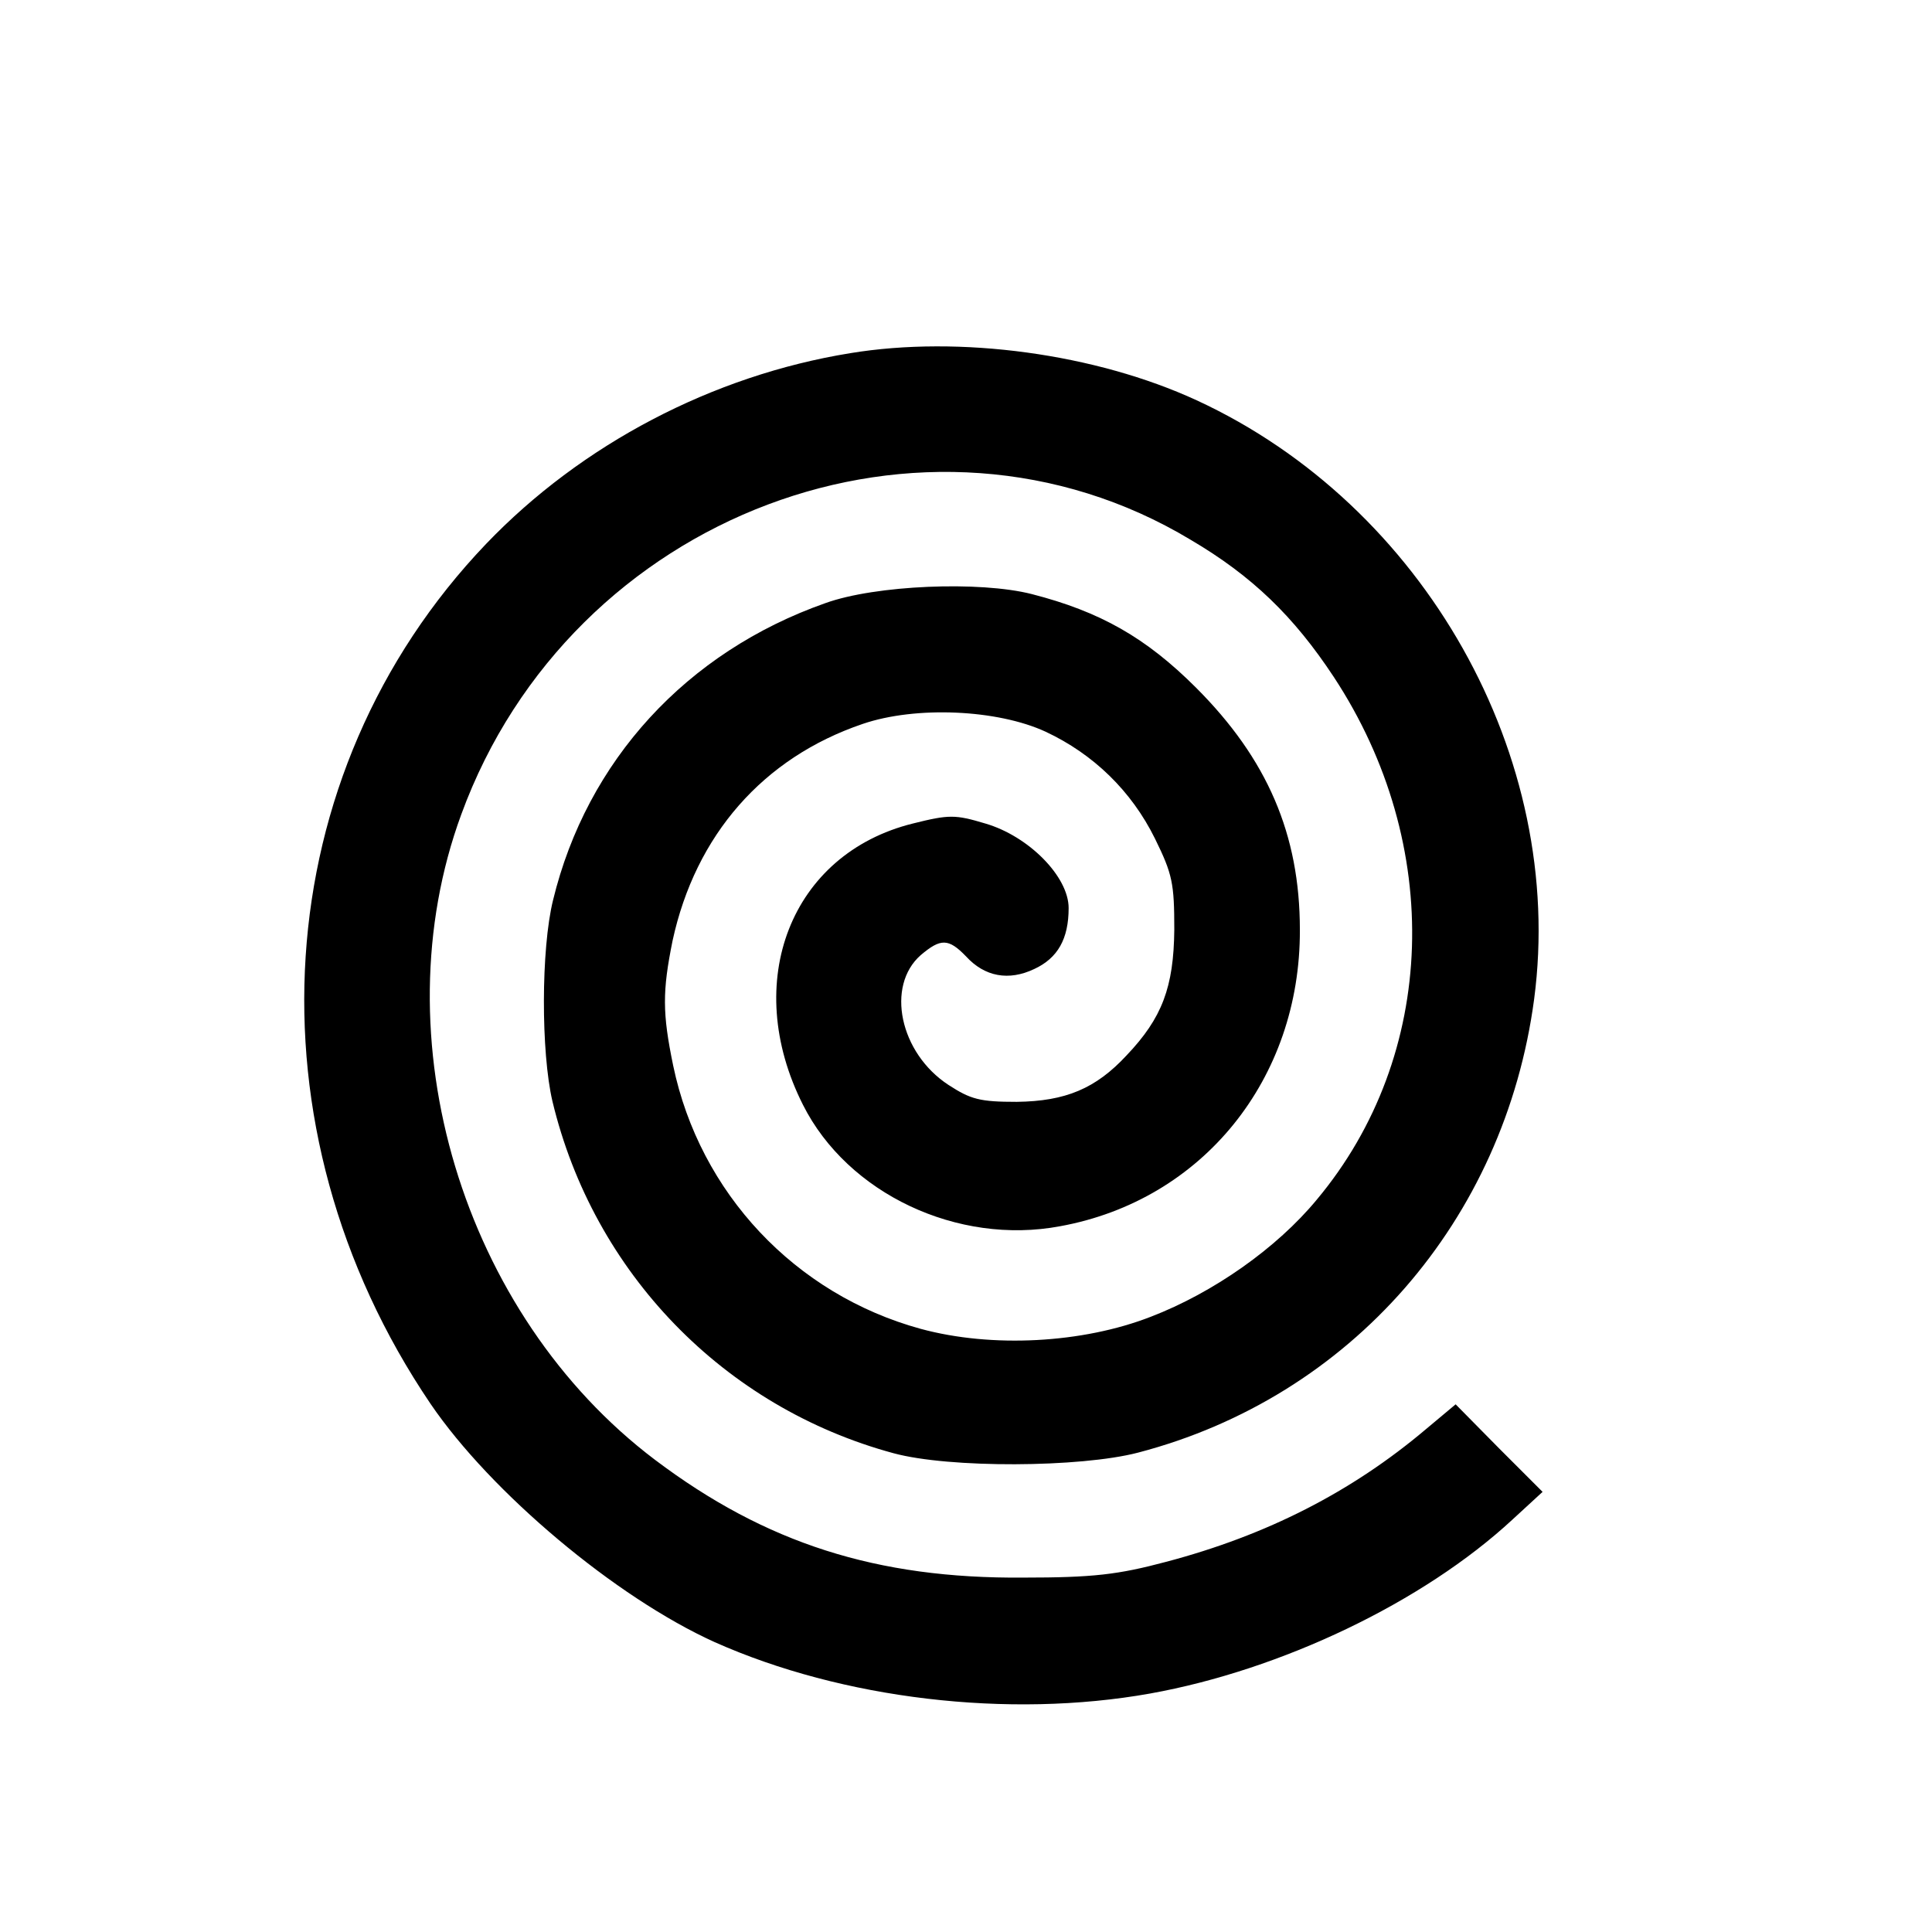 <?xml version="1.0" encoding="UTF-8" standalone="no"?> <svg xmlns="http://www.w3.org/2000/svg" version="1.0" width="320pt" height="320pt" viewBox="0 0 320 320" preserveAspectRatio="xMidYMid meet"><g transform="translate(0,320) scale(0.1,-0.1)" fill="#000000" stroke="none"><path d="M1408 2615 c-228 -37 -445 -151 -603 -316 -364 -381 -402 -966 -92 -1424 100 -147 307 -321 471 -395 211 -94 486 -127 721 -85 217 39 452 151 600 288 l50 46 -72 72 -72 73 -49 -41 c-123 -104 -264 -176 -431 -220 -79 -21 -120 -26 -236 -26 -243 -2 -427 57 -610 195 -319 241 -457 699 -321 1069 182 498 769 719 1208 455 102 -60 171 -127 237 -227 183 -278 172 -627 -28 -866 -66 -80 -171 -154 -275 -194 -113 -44 -263 -52 -381 -20 -208 57 -366 225 -410 436 -18 87 -18 123 -1 207 38 175 150 303 315 359 88 30 223 24 303 -13 79 -37 142 -98 181 -177 29 -59 32 -74 32 -151 -1 -95 -20 -146 -79 -208 -51 -55 -101 -76 -182 -77 -61 0 -76 4 -113 28 -81 53 -104 164 -46 215 33 28 46 28 75 -2 31 -34 71 -41 113 -21 39 18 57 50 57 101 0 52 -66 119 -138 140 -50 15 -60 15 -120 0 -202 -50 -285 -262 -182 -466 74 -147 256 -233 426 -201 236 43 398 244 397 491 0 158 -54 283 -172 401 -83 83 -159 126 -272 155 -86 22 -259 15 -342 -15 -230 -81 -395 -261 -451 -492 -20 -81 -20 -252 -1 -333 68 -284 284 -507 565 -583 92 -25 309 -24 405 1 352 92 607 384 656 751 53 401 -182 818 -559 992 -167 77 -392 108 -574 78z"></path></g></svg> 
